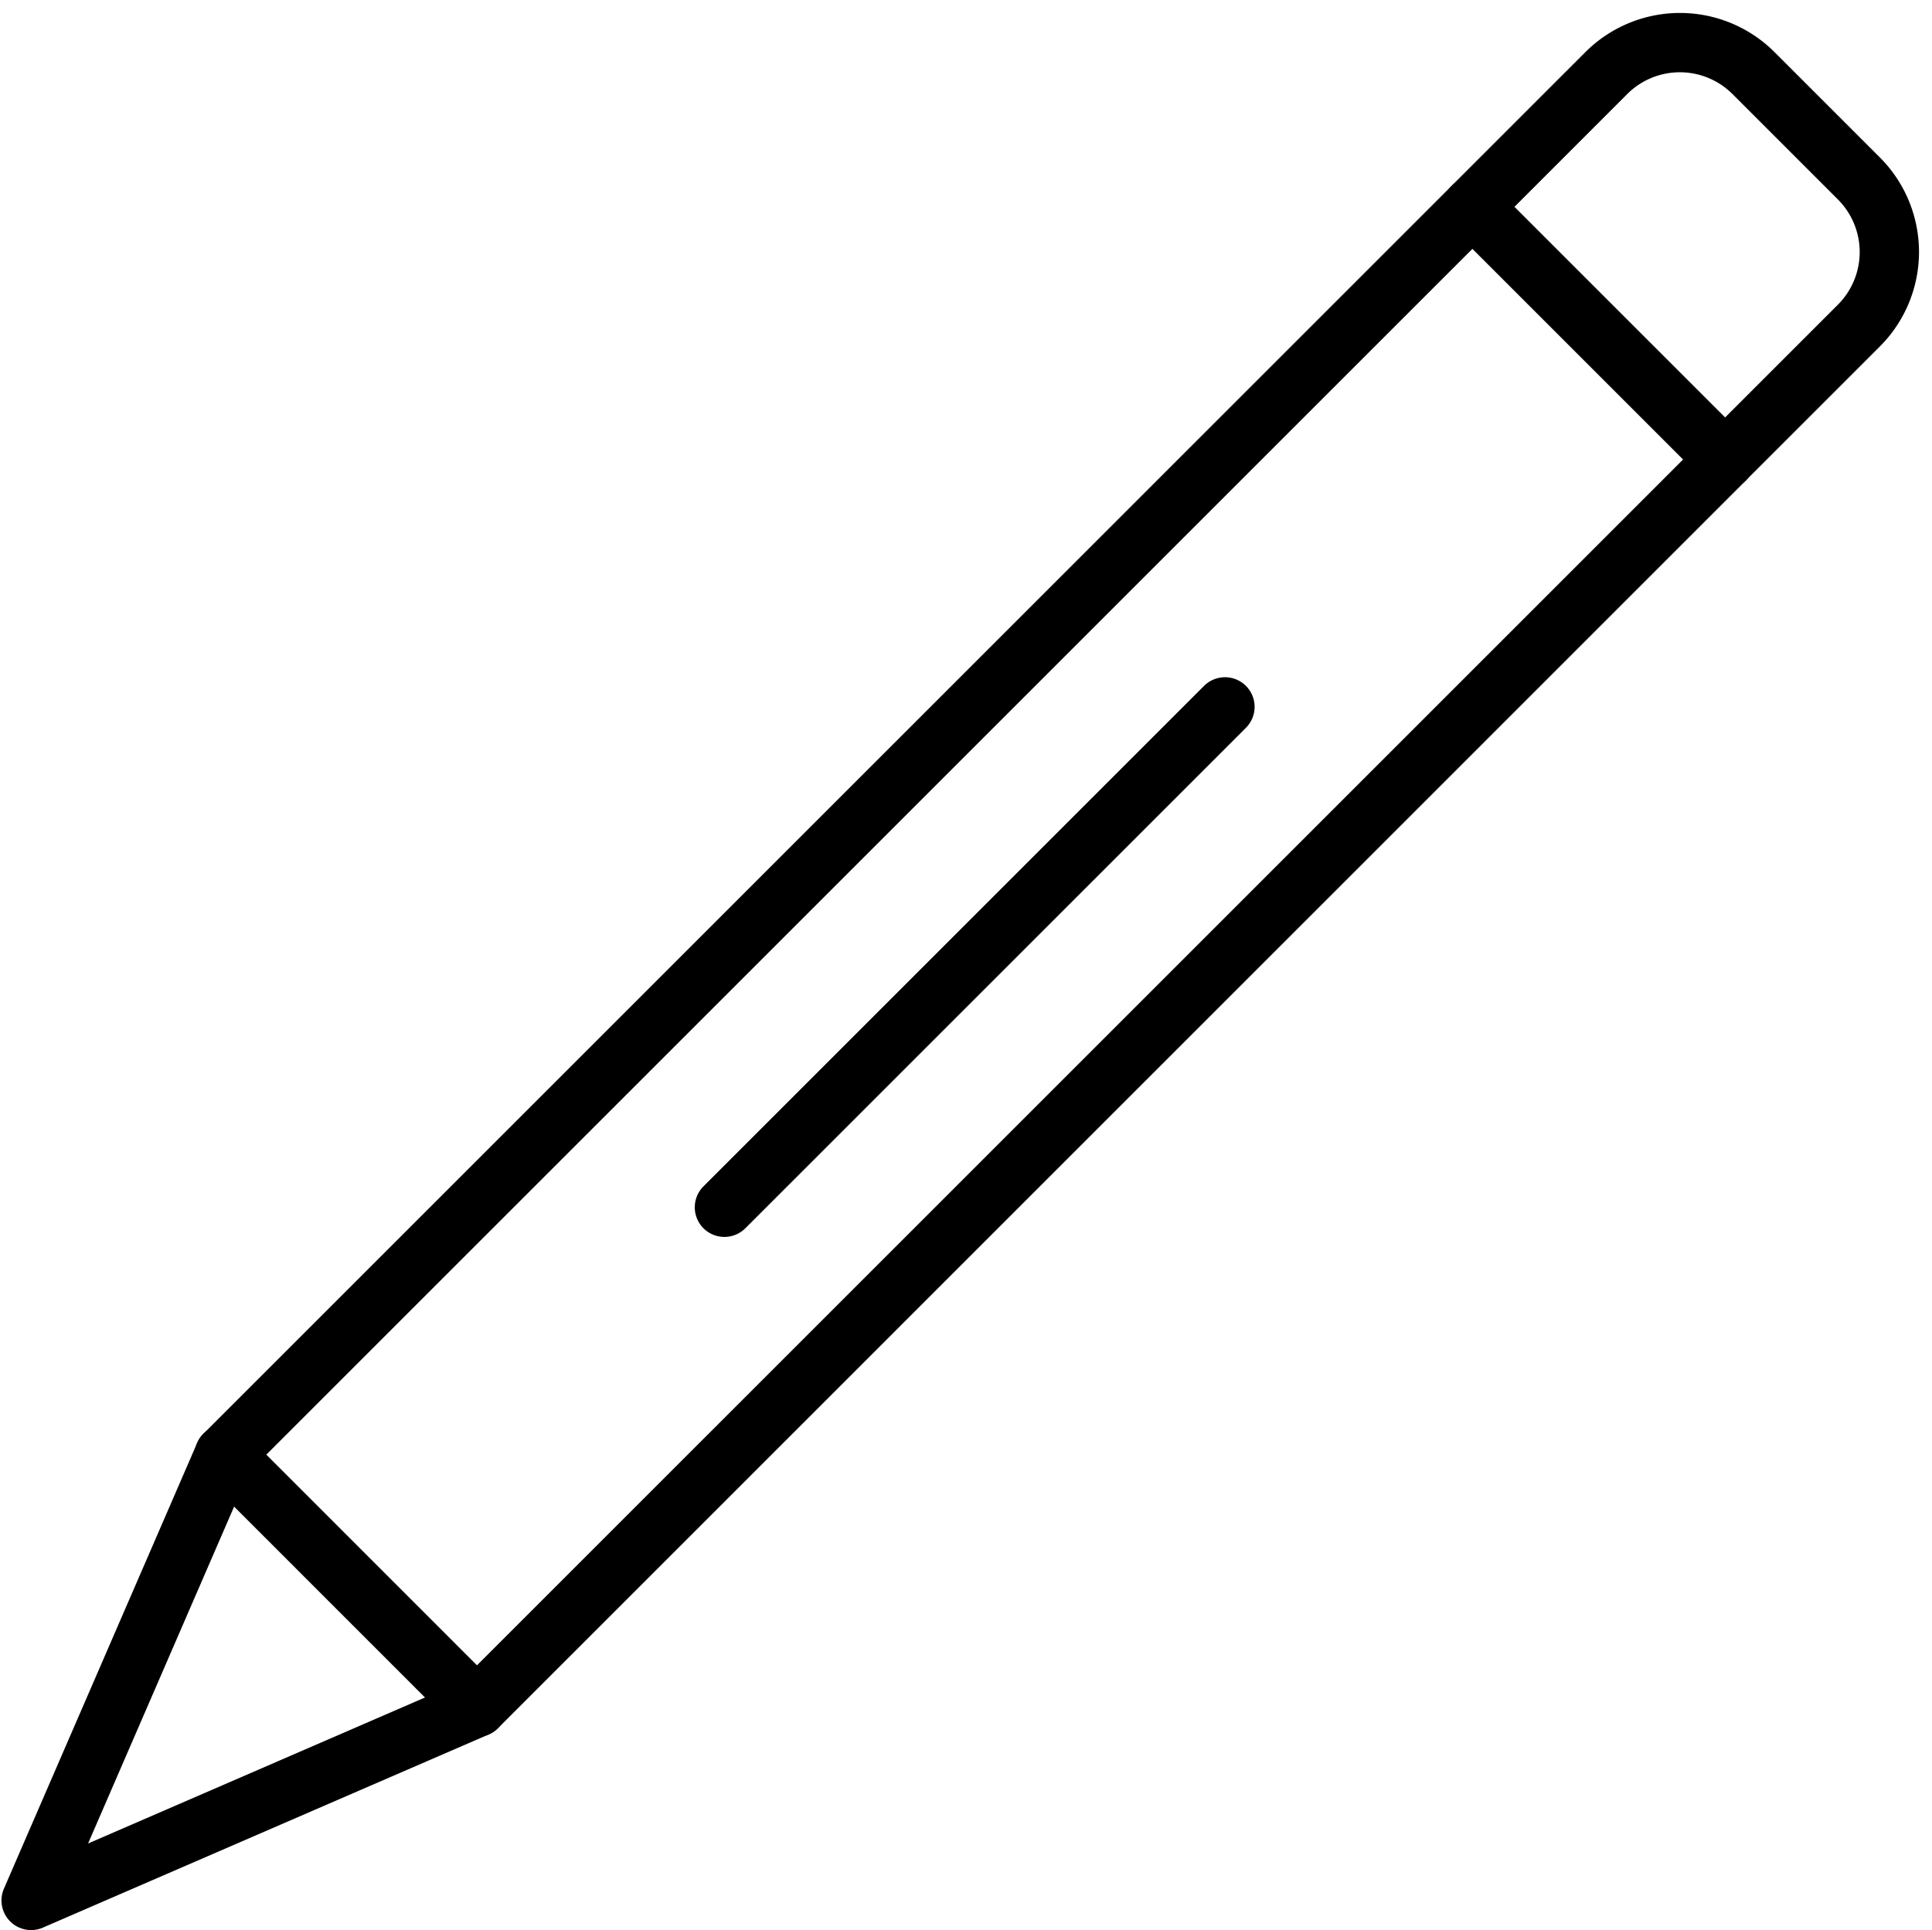 <?xml version="1.0" encoding="UTF-8"?><svg xmlns="http://www.w3.org/2000/svg" xmlns:xlink="http://www.w3.org/1999/xlink" data-name="Layer 1" height="1042.8" preserveAspectRatio="xMidYMid meet" version="1.0" viewBox="83.2 73.2 1043.6 1042.8" width="1043.6" zoomAndPan="magnify"><g id="change1_1"><path d="M340.81,1011.63A16,16,0,0,1,329.5,1007L193.05,870.5a16,16,0,0,1,0-22.62L867.27,173.67a16,16,0,0,1,22.62,0l136.44,136.44a16,16,0,0,1,0,22.62L352.12,1007A16,16,0,0,1,340.81,1011.63ZM227,859.19,340.81,973,992.39,321.42,878.58,207.61Z"/></g><g id="change1_2"><path d="M1015,337.42h0a16,16,0,0,1-11.31-4.69L867.27,196.29a16,16,0,0,1,0-22.62l72.36-72.37a72.25,72.25,0,0,1,102.05,0l57,57h0a72.25,72.25,0,0,1,0,102.05l-72.37,72.36A15.94,15.94,0,0,1,1015,337.42ZM901.21,185,1015,298.79l61-61a40.22,40.22,0,0,0,0-56.8l-57-57a40.21,40.21,0,0,0-56.8,0Z"/></g><g id="change1_3"><path d="M100,1116a16,16,0,0,1-14.68-22.36L189.69,852.83a16,16,0,0,1,26-5L352.12,984.32a16,16,0,0,1-4.95,26L106.36,1114.68A15.94,15.94,0,0,1,100,1116ZM209.69,887.14l-78.91,182.08,182.08-78.91Z"/></g><g id="change1_4"><path d="M474.5,741.5a16,16,0,0,1-11.32-27.31l270.4-270.4a16,16,0,0,1,22.63,22.63l-270.4,270.4A16,16,0,0,1,474.5,741.5Z"/></g></svg>